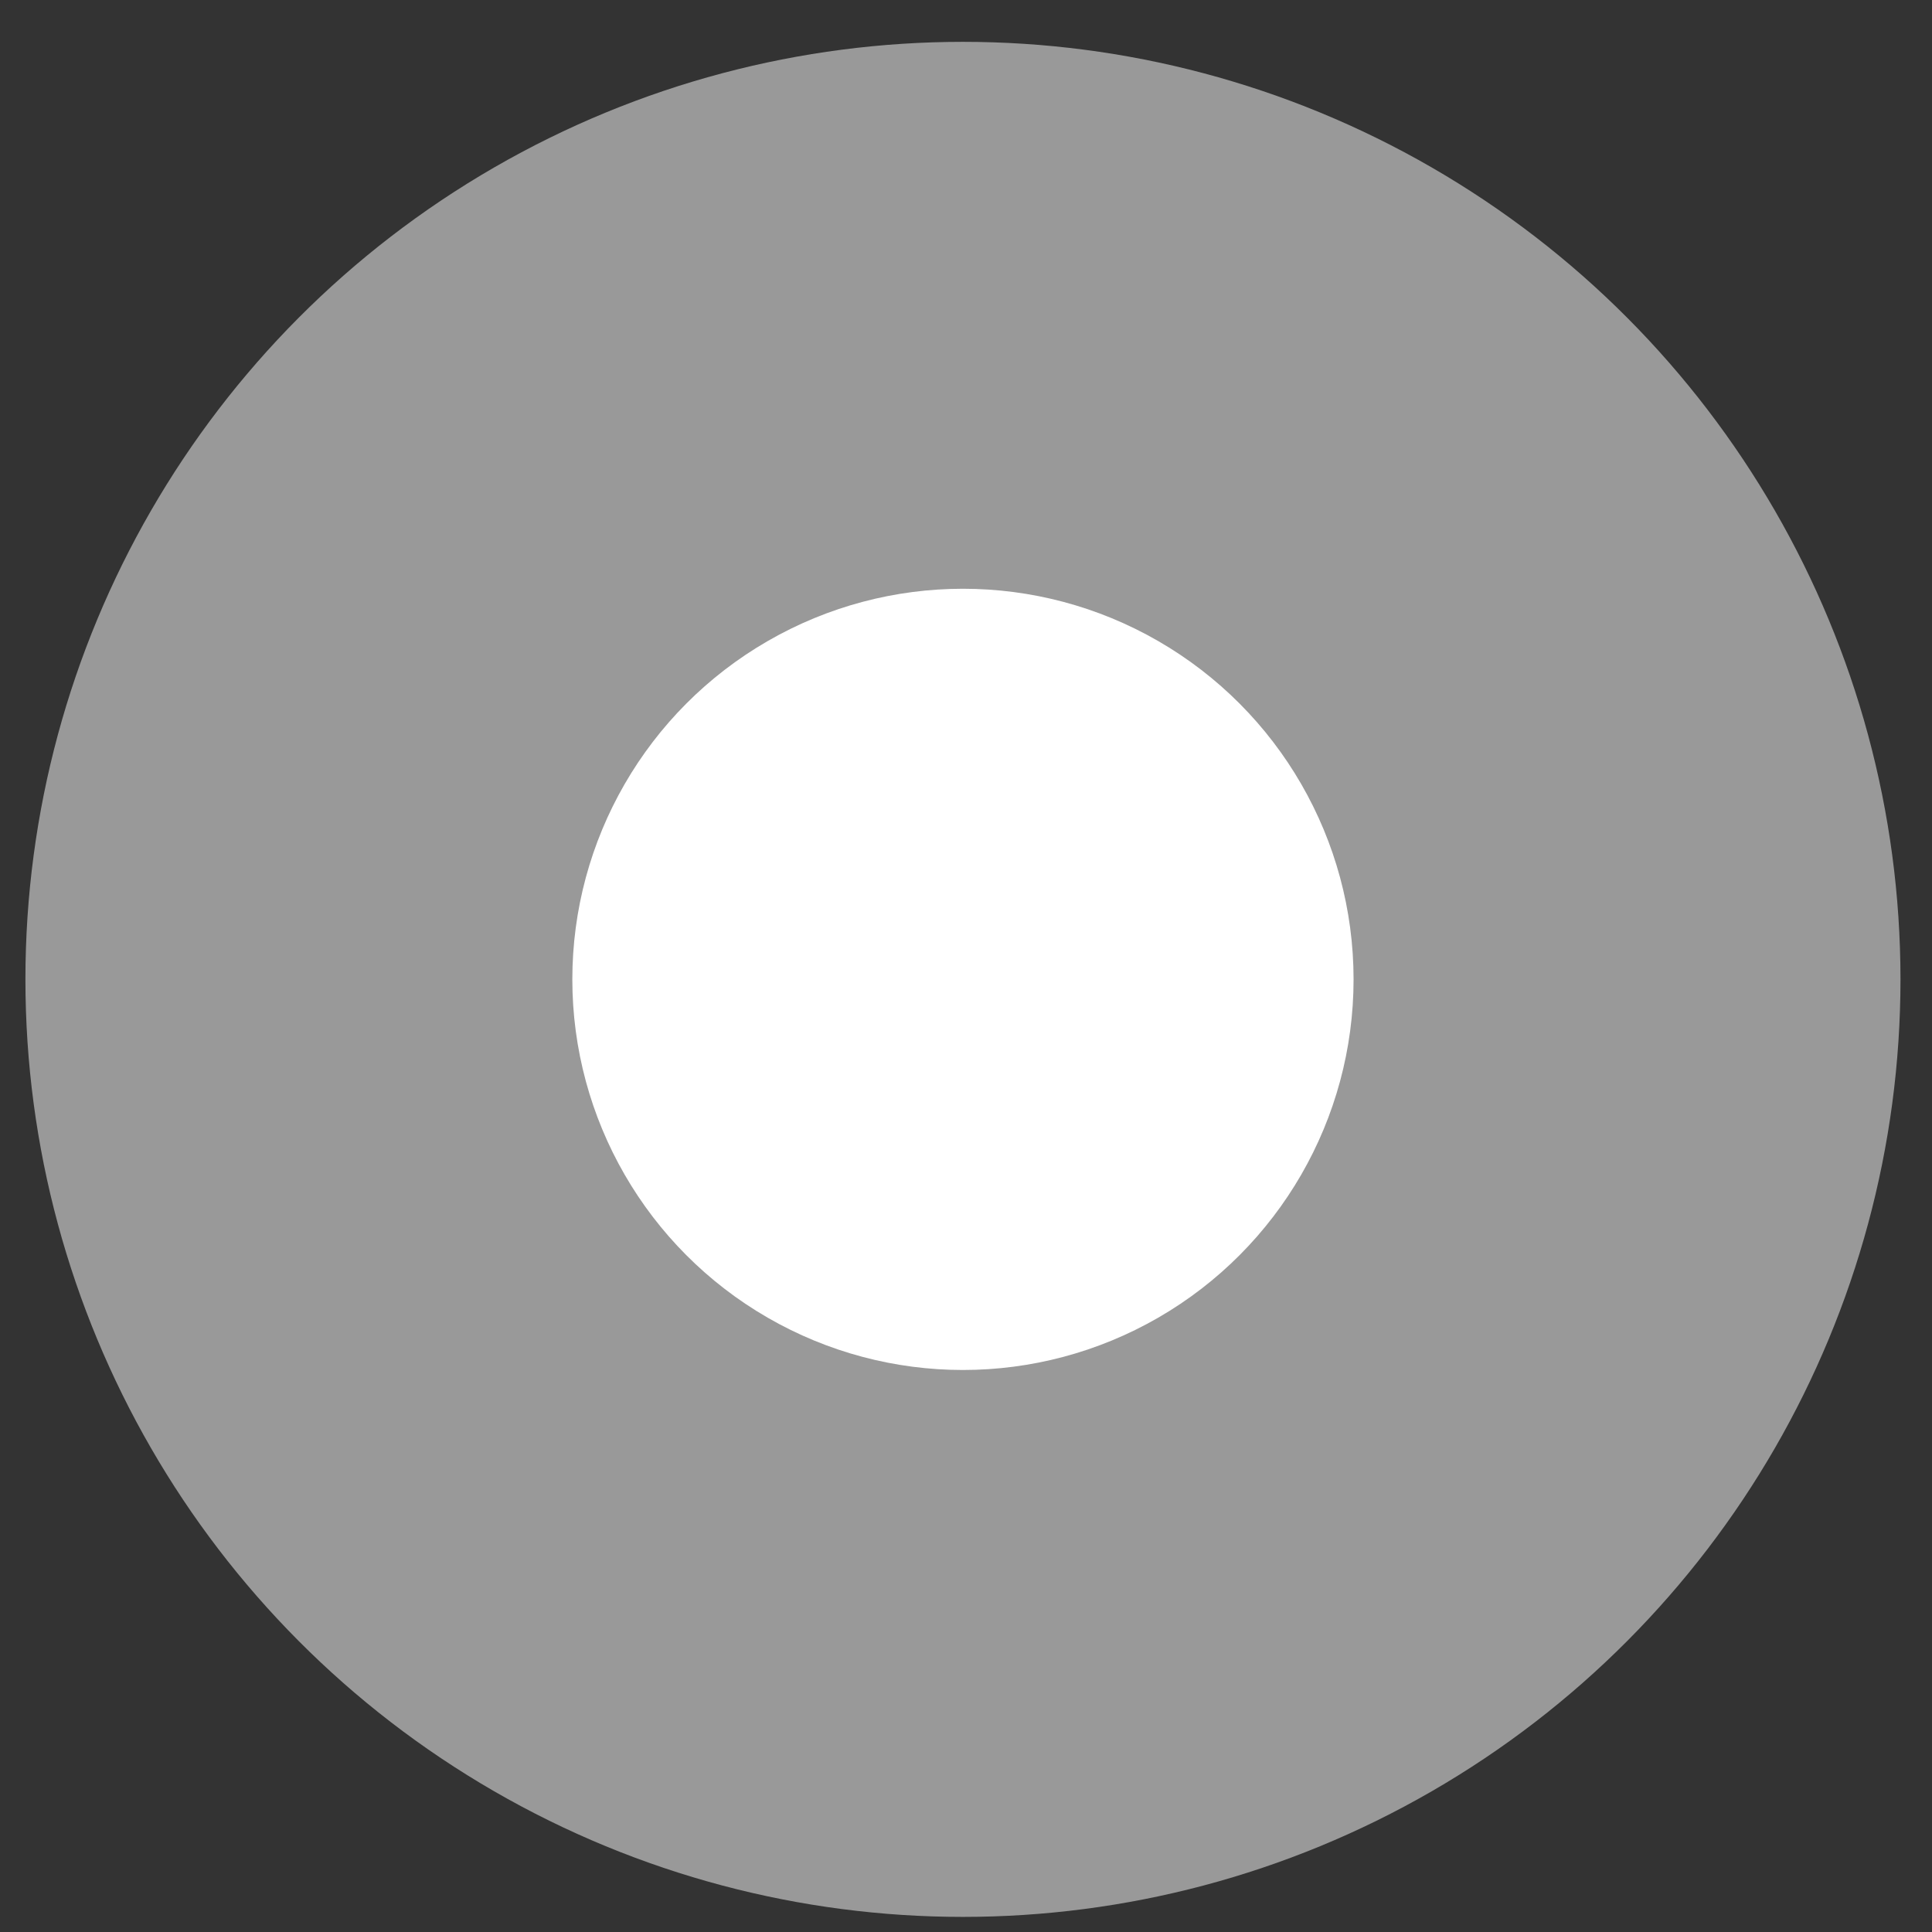 <svg fill="none" height="38" viewBox="0 0 38 38" width="38" xmlns="http://www.w3.org/2000/svg"><rect x="0" y="0" width="38" height="38" fill="#333333" stroke="none"/><g fill="#fff"><circle cx="18.94" cy="19.263" fill-opacity=".5" r="18.44"/><circle cx="18.94" cy="19.263" r="7.683"/></g></svg>